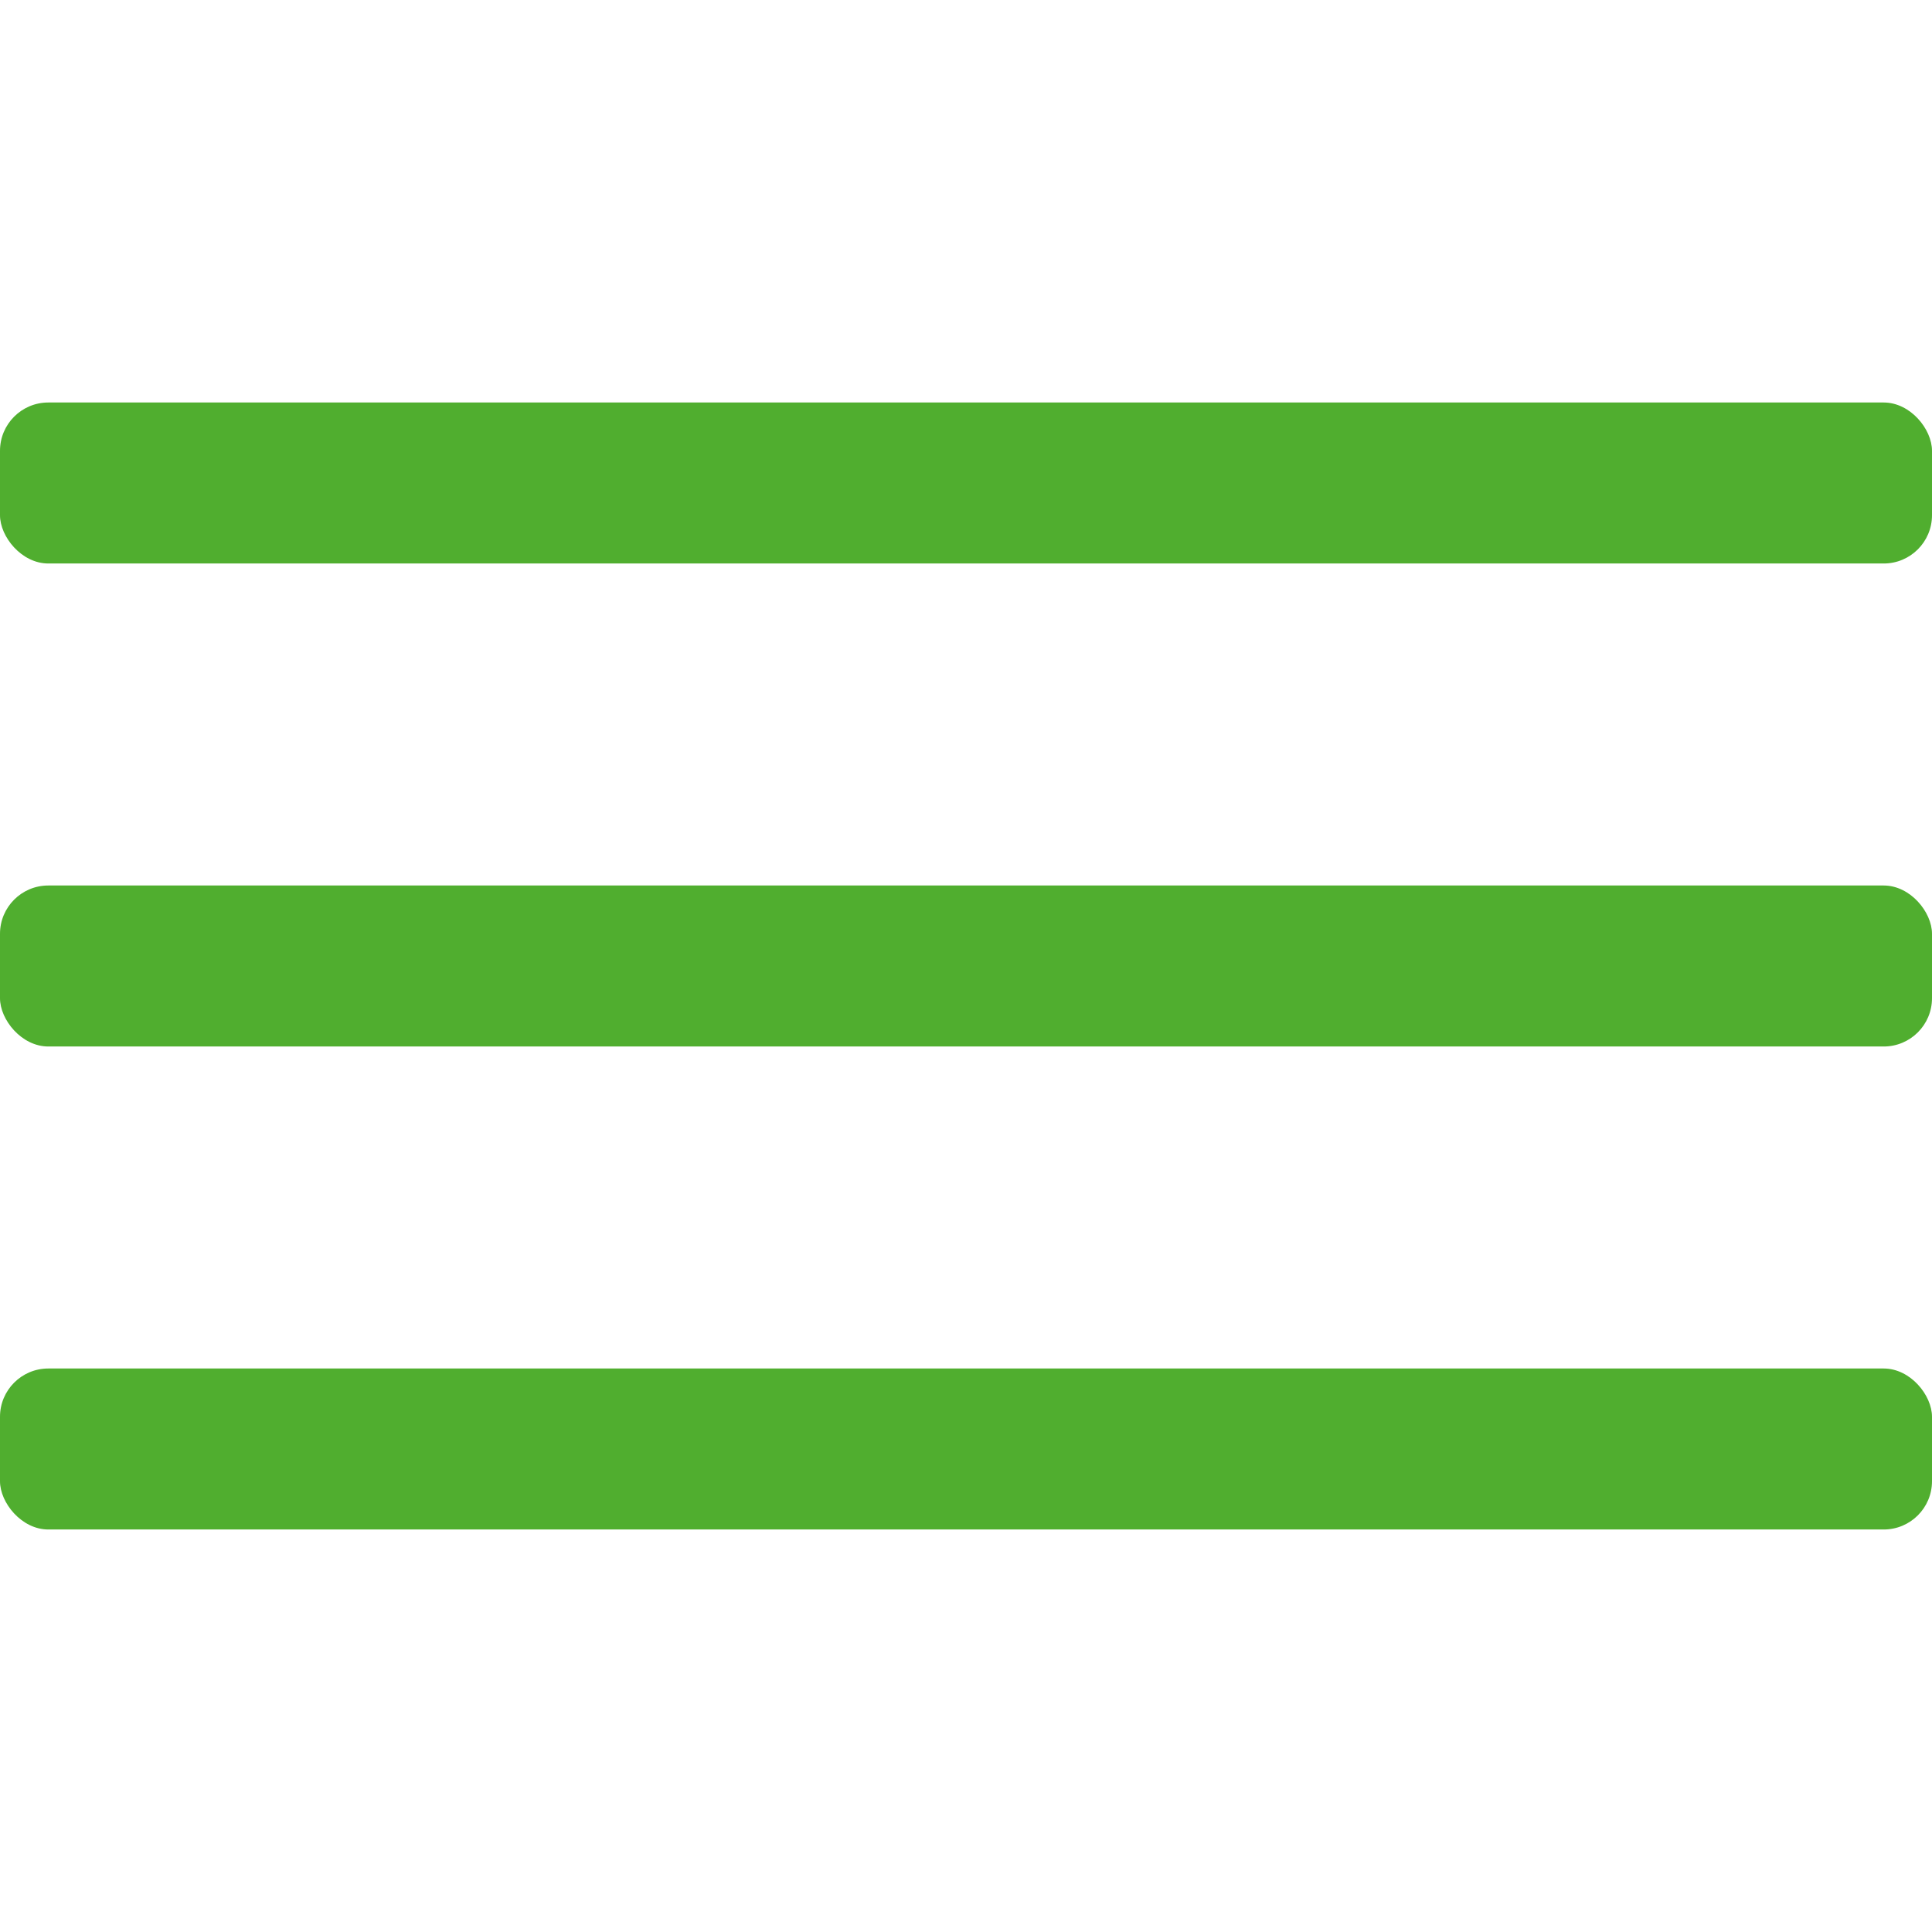 <?xml version="1.0" encoding="UTF-8"?> <svg xmlns="http://www.w3.org/2000/svg" width="24" height="24" viewBox="0 0 24 24" fill="none"> <rect y="5" width="24" height="2" rx="0.6" fill="#50AE2F"></rect> <rect y="11" width="24" height="2" rx="0.6" fill="#50AE2F"></rect> <rect y="17" width="24" height="2" rx="0.6" fill="#50AE2F"></rect> </svg> 